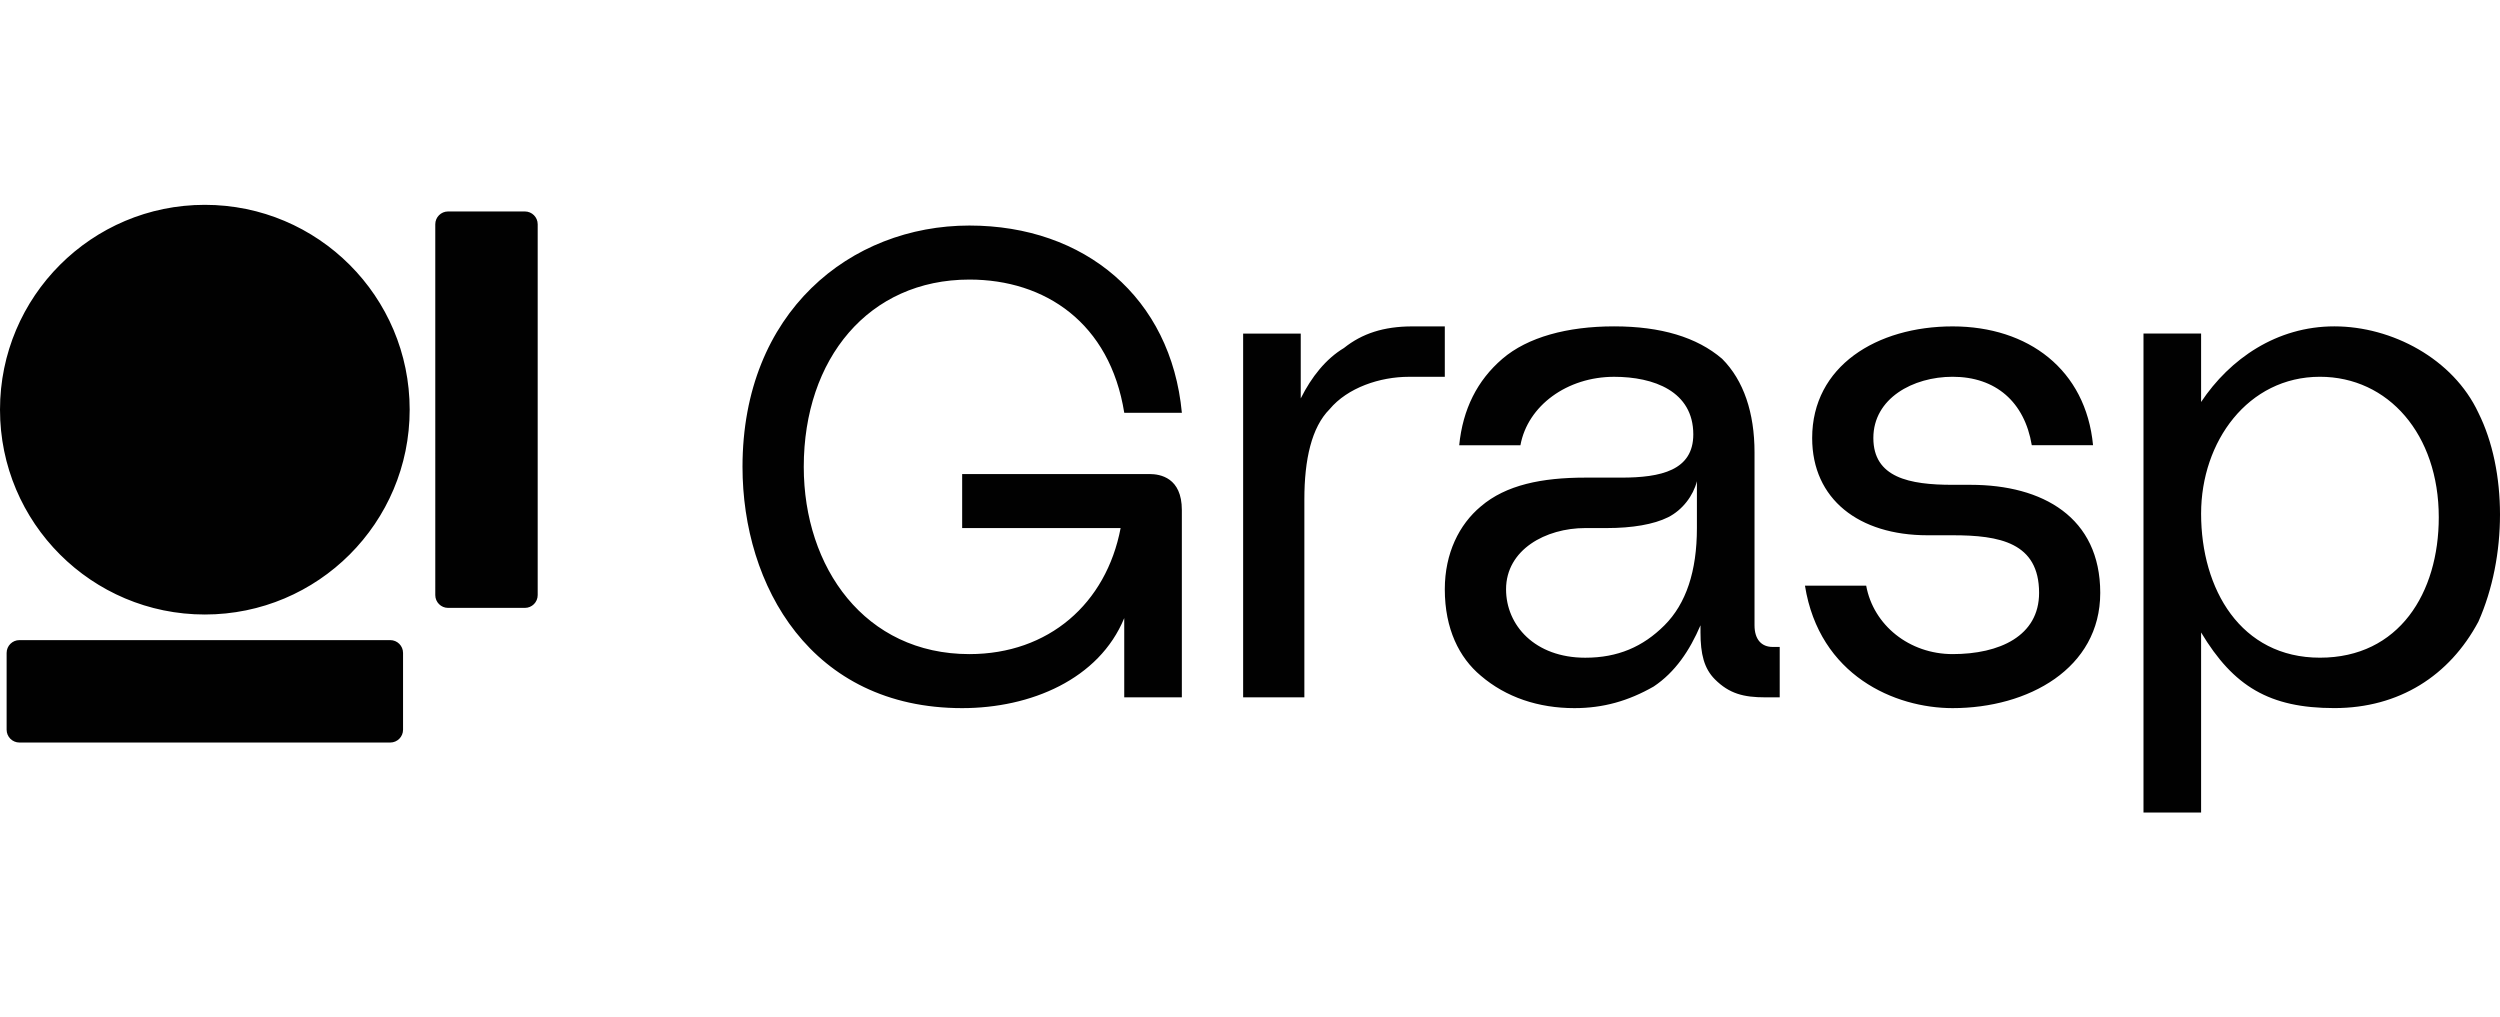 <?xml version="1.0" encoding="utf-8"?>
<!-- Generator: Adobe Illustrator 26.0.2, SVG Export Plug-In . SVG Version: 6.00 Build 0)  -->
<svg version="1.1" id="Layer_1" xmlns="http://www.w3.org/2000/svg" xmlns:xlink="http://www.w3.org/1999/xlink" x="0px" y="0px"
	 viewBox="0 0 781.11 317.88" style="enable-background:new 0 0 781.11 317.88;" xml:space="preserve">
<style type="text/css">
	.st0{fill:#010101;}
</style>
<path class="st0" d="M774.36,128.98c-7.88-16.88-27.01-27.01-45.01-27.01s-32.63,10.13-41.63,23.63v-21.38h-18v149.65h18v-56.26
	c10.13,16.88,21.38,23.63,41.63,23.63s36.01-10.13,45.01-27.01C783.36,173.99,783.36,146.99,774.36,128.98z M761.98,161.61
	c0,23.63-12.38,43.88-37.13,43.88s-37.13-21.38-37.13-45.01c0-22.5,14.63-42.76,37.13-42.76
	C746.23,117.73,761.98,135.73,761.98,161.61z M653.96,139.11c-2.25-23.63-20.25-37.13-43.88-37.13c-23.63,0-43.88,12.38-43.88,34.88
	c0,19.13,14.63,30.38,36.01,30.38h7.88c14.63,0,27.01,2.25,27.01,18c0,13.5-12.38,19.13-27.01,19.13c-13.5,0-24.75-9-27.01-21.38
	h-19.13c4.5,28.13,28.13,38.26,46.13,38.26c23.63,0,46.13-12.38,46.13-36.01s-18-33.76-40.51-33.76h-5.63
	c-13.5,0-24.75-2.25-24.75-14.63s12.38-19.13,24.75-19.13c13.5,0,22.5,7.88,24.75,21.38H653.96z M548.19,195.37v-54.01
	c0-12.38-3.38-22.5-10.13-29.26c-7.88-6.75-19.13-10.13-33.76-10.13c-14.63,0-27.01,3.38-34.88,10.13s-12.38,15.75-13.5,27.01h19.13
	c2.25-12.38,14.63-21.38,29.26-21.38c12.38,0,24.75,4.5,24.75,18c0,11.25-10.13,13.5-22.5,13.5H495.3c-13.5,0-24.75,2.25-32.63,9
	c-6.75,5.63-11.25,14.63-11.25,25.88c0,12.38,4.5,21.38,11.25,27.01c7.88,6.75,18,10.13,29.26,10.13c9,0,16.88-2.25,24.75-6.75
	c6.75-4.5,11.25-11.25,14.63-19.13v2.25c0,6.75,1.13,11.25,4.5,14.63c4.5,4.5,9,5.63,15.75,5.63h4.5v-15.75h-2.25
	C550.44,202.12,548.19,199.87,548.19,195.37z M530.19,150.36v14.63c0,13.5-3.38,23.63-10.13,30.38s-14.63,10.13-24.75,10.13
	c-15.75,0-24.75-10.13-24.75-21.38c0-12.38,12.38-19.13,24.75-19.13h6.75c7.88,0,14.63-1.13,19.13-3.38
	C525.68,159.36,529.06,154.86,530.19,150.36z M451.42,117.73v-15.75h-10.13c-9,0-15.75,2.25-21.38,6.75
	c-5.63,3.38-10.13,9-13.5,15.75v-20.25h-18v113.65h19.13v-61.89c0-12.38,2.25-22.5,7.88-28.13c5.63-6.75,15.75-10.13,24.75-10.13
	H451.42z M251.13,145.86c0-33.76,20.25-58.51,51.76-58.51c23.63,0,43.88,13.5,48.38,41.63h18c-3.38-36.01-30.38-58.51-66.39-58.51
	c-37.13,0-70.89,27.01-70.89,75.39c0,37.13,21.38,75.39,68.64,75.39c21.38,0,42.76-9,50.63-28.13v24.75h18v-58.51
	c0-10.13-6.75-11.25-10.13-11.25h-58.51v16.88h49.51c-4.5,23.63-22.5,39.38-47.26,39.38C270.26,204.37,251.13,177.37,251.13,145.86z
	 M121.93,232H6.07c-2.21,0-4-1.79-4-4v-24c0-2.21,1.79-4,4-4h115.86c2.21,0,4,1.79,4,4v24C125.93,230.21,124.14,232,121.93,232z
	 M164,189.93h-24c-2.21,0-4-1.79-4-4V70.07c0-2.21,1.79-4,4-4h24c2.21,0,4,1.79,4,4v115.86C168,188.14,166.21,189.93,164,189.93z
	 M128,128c0,35.35-28.65,64-64,64S0,163.35,0,128s28.65-64,64-64S128,92.66,128,128z"/>
</svg>
